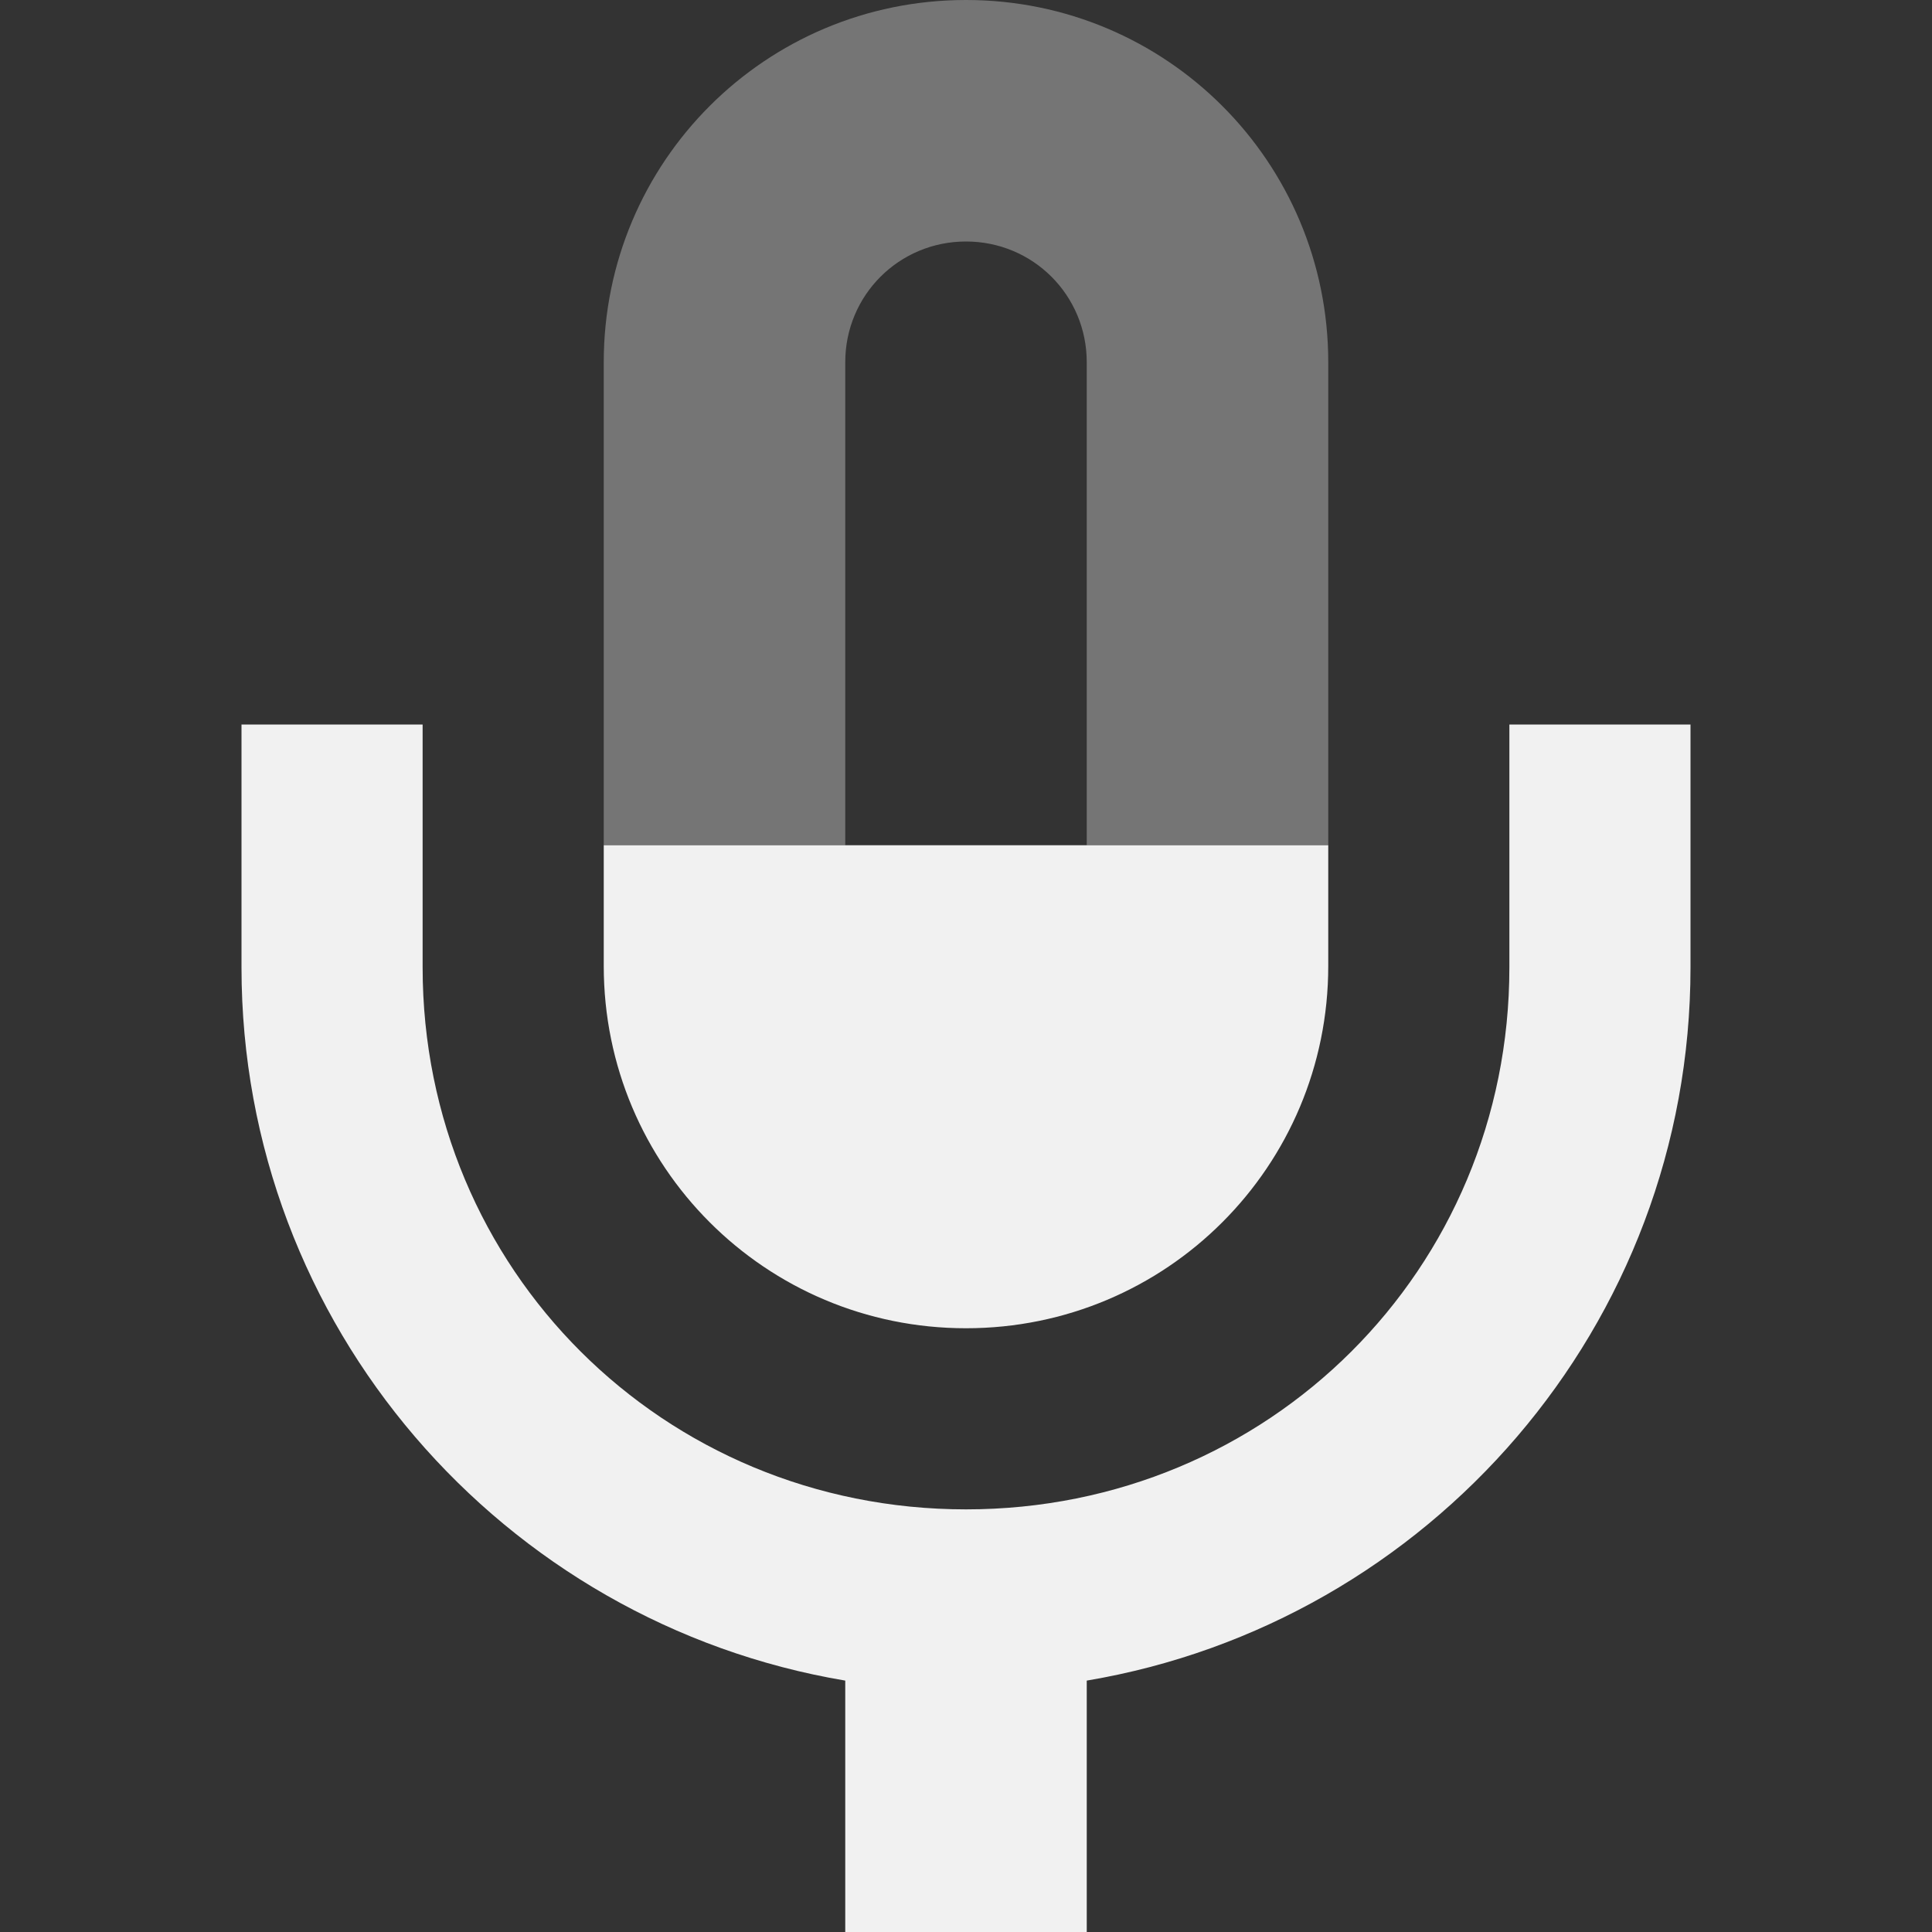 <?xml version="1.0" encoding="UTF-8"?>
<svg height="16px" viewBox="0 0 16 16" width="16px" xmlns="http://www.w3.org/2000/svg">
    <rect x="0" y="0" width="16" height="16" fill="#333333" stroke="none"/>
    <g fill="#F1F1F1">
        <path d="m 2 6 v 2.012 c 0 2.965 2.164 5.43 5 5.906 v 2.082 h 2 v -2.082 c 2.836 -0.477 5 -2.941 5 -5.906 v -2.012 h -1.5 v 2.012 c 0 2.5 -1.992 4.488 -4.5 4.488 s -4.5 -1.988 -4.5 -4.488 v -2.012 z m 3 1 v 1 c 0 1.66 1.34 3 3 3 s 3 -1.34 3 -3 v -1 z m 0 0"/>
        <path d="m 8 0 c -1.66 0 -3 1.34 -3 3 v 4 h 2 v -4 c 0 -0.555 0.445 -1 1 -1 s 1 0.445 1 1 v 4 h 2 v -4 c 0 -1.66 -1.34 -3 -3 -3 z m 0 0" fill-opacity="0.349"/>
    </g>
</svg>
